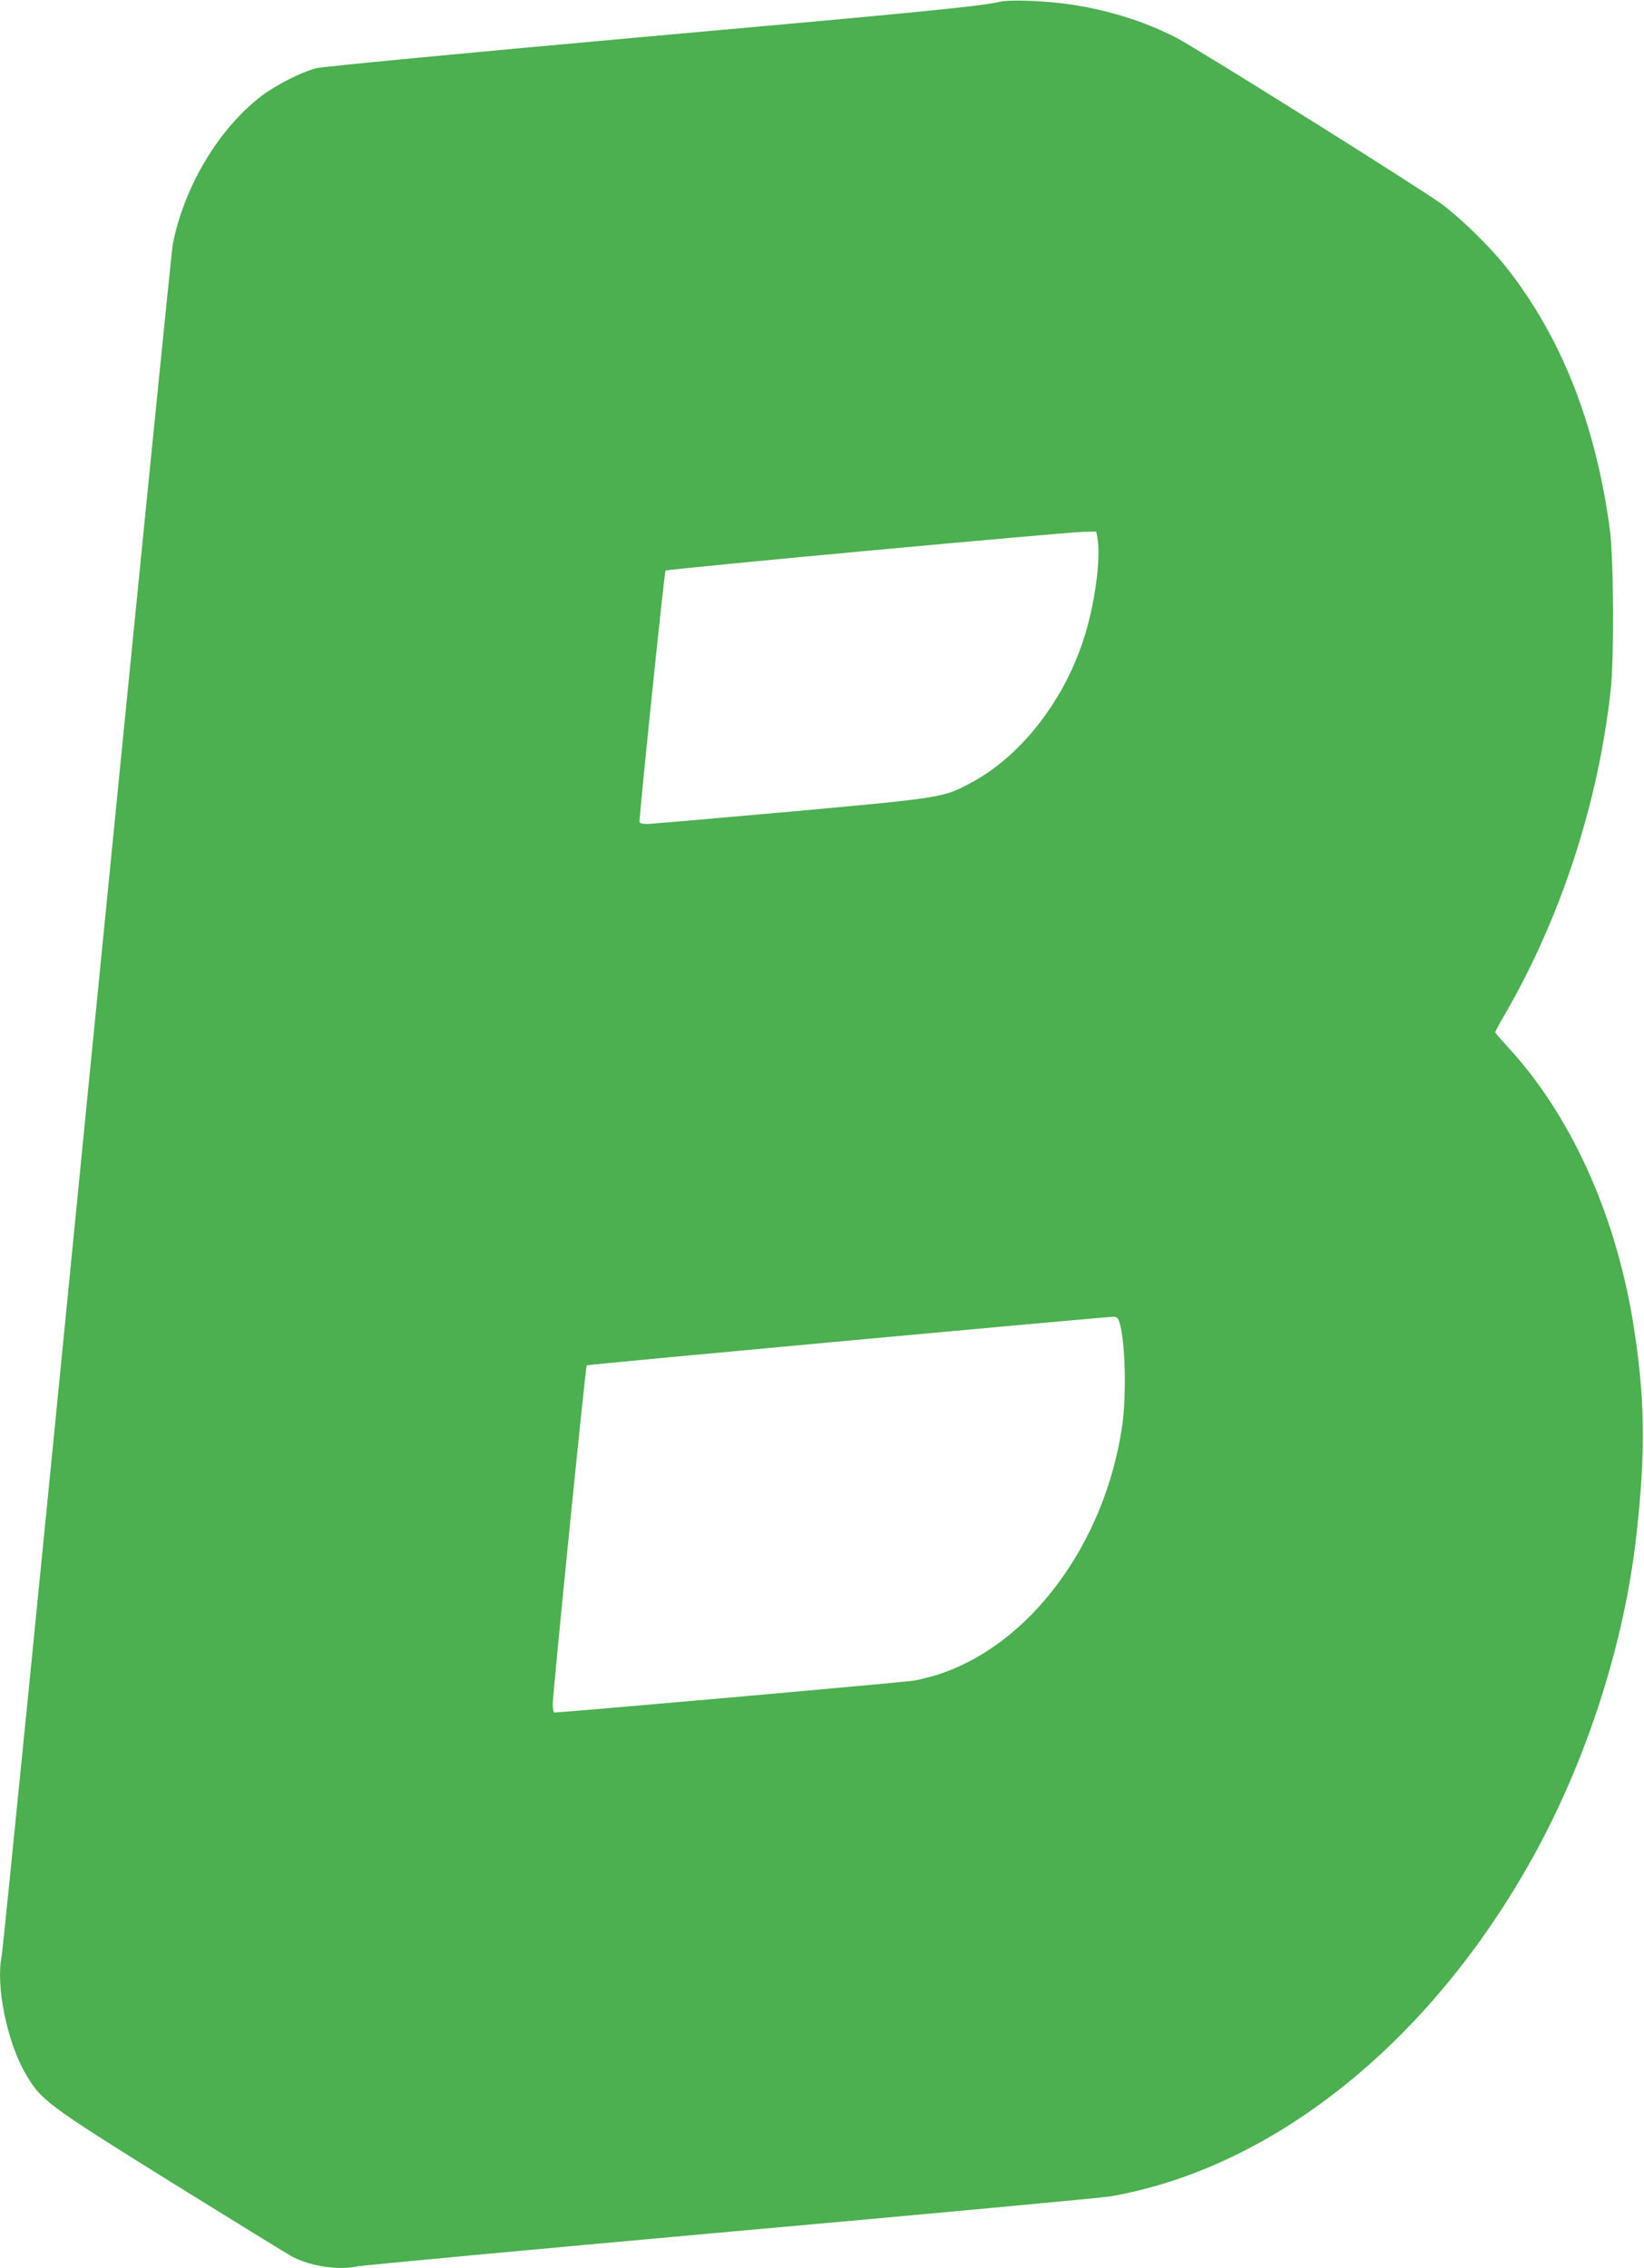 <?xml version="1.0" standalone="no"?>
<!DOCTYPE svg PUBLIC "-//W3C//DTD SVG 20010904//EN"
 "http://www.w3.org/TR/2001/REC-SVG-20010904/DTD/svg10.dtd">
<svg version="1.0" xmlns="http://www.w3.org/2000/svg"
 width="928pt" height="1280pt" viewBox="0 0 928 1280"
 preserveAspectRatio="xMidYMid meet">
<g transform="translate(0,1280) scale(0.1,-0.1)"
fill="#4caf50" stroke="none">
<path d="M5650 12791 c-111 -26 -433 -58 -2035 -201 -1022 -92 -1795 -166
-1830 -175 -82 -21 -226 -94 -307 -155 -242 -183 -441 -516 -503 -841 -8 -45
-226 -2225 -485 -4843 -258 -2619 -474 -4786 -481 -4817 -33 -164 29 -475 132
-656 89 -155 113 -174 829 -620 355 -220 663 -410 685 -421 107 -53 257 -74
362 -52 26 6 974 94 2105 196 1131 101 2096 191 2145 199 937 163 1836 894
2413 1964 286 531 486 1160 554 1741 58 495 53 815 -19 1247 -103 609 -354
1156 -704 1535 -39 42 -71 79 -71 83 0 3 26 52 59 108 314 545 523 1187 593
1822 20 184 17 744 -5 909 -81 598 -275 1087 -587 1481 -90 113 -249 269 -360
352 -111 83 -1375 875 -1500 940 -183 94 -385 157 -605 189 -127 19 -334 27
-385 15z m544 -3022 c23 -115 -15 -392 -81 -588 -116 -348 -356 -652 -633
-799 -157 -84 -159 -84 -1015 -162 -427 -38 -793 -70 -815 -70 -25 0 -40 5
-40 13 1 60 140 1411 147 1417 9 9 2255 217 2364 219 l67 1 6 -31z m125 -4431
c33 -106 41 -410 15 -587 -98 -668 -526 -1241 -1049 -1404 -44 -13 -100 -27
-125 -31 -101 -14 -2024 -184 -2032 -180 -4 3 -8 24 -8 47 1 67 185 1905 192
1912 5 5 2883 270 2970 274 21 1 28 -5 37 -31z"/>
</g>
</svg>
